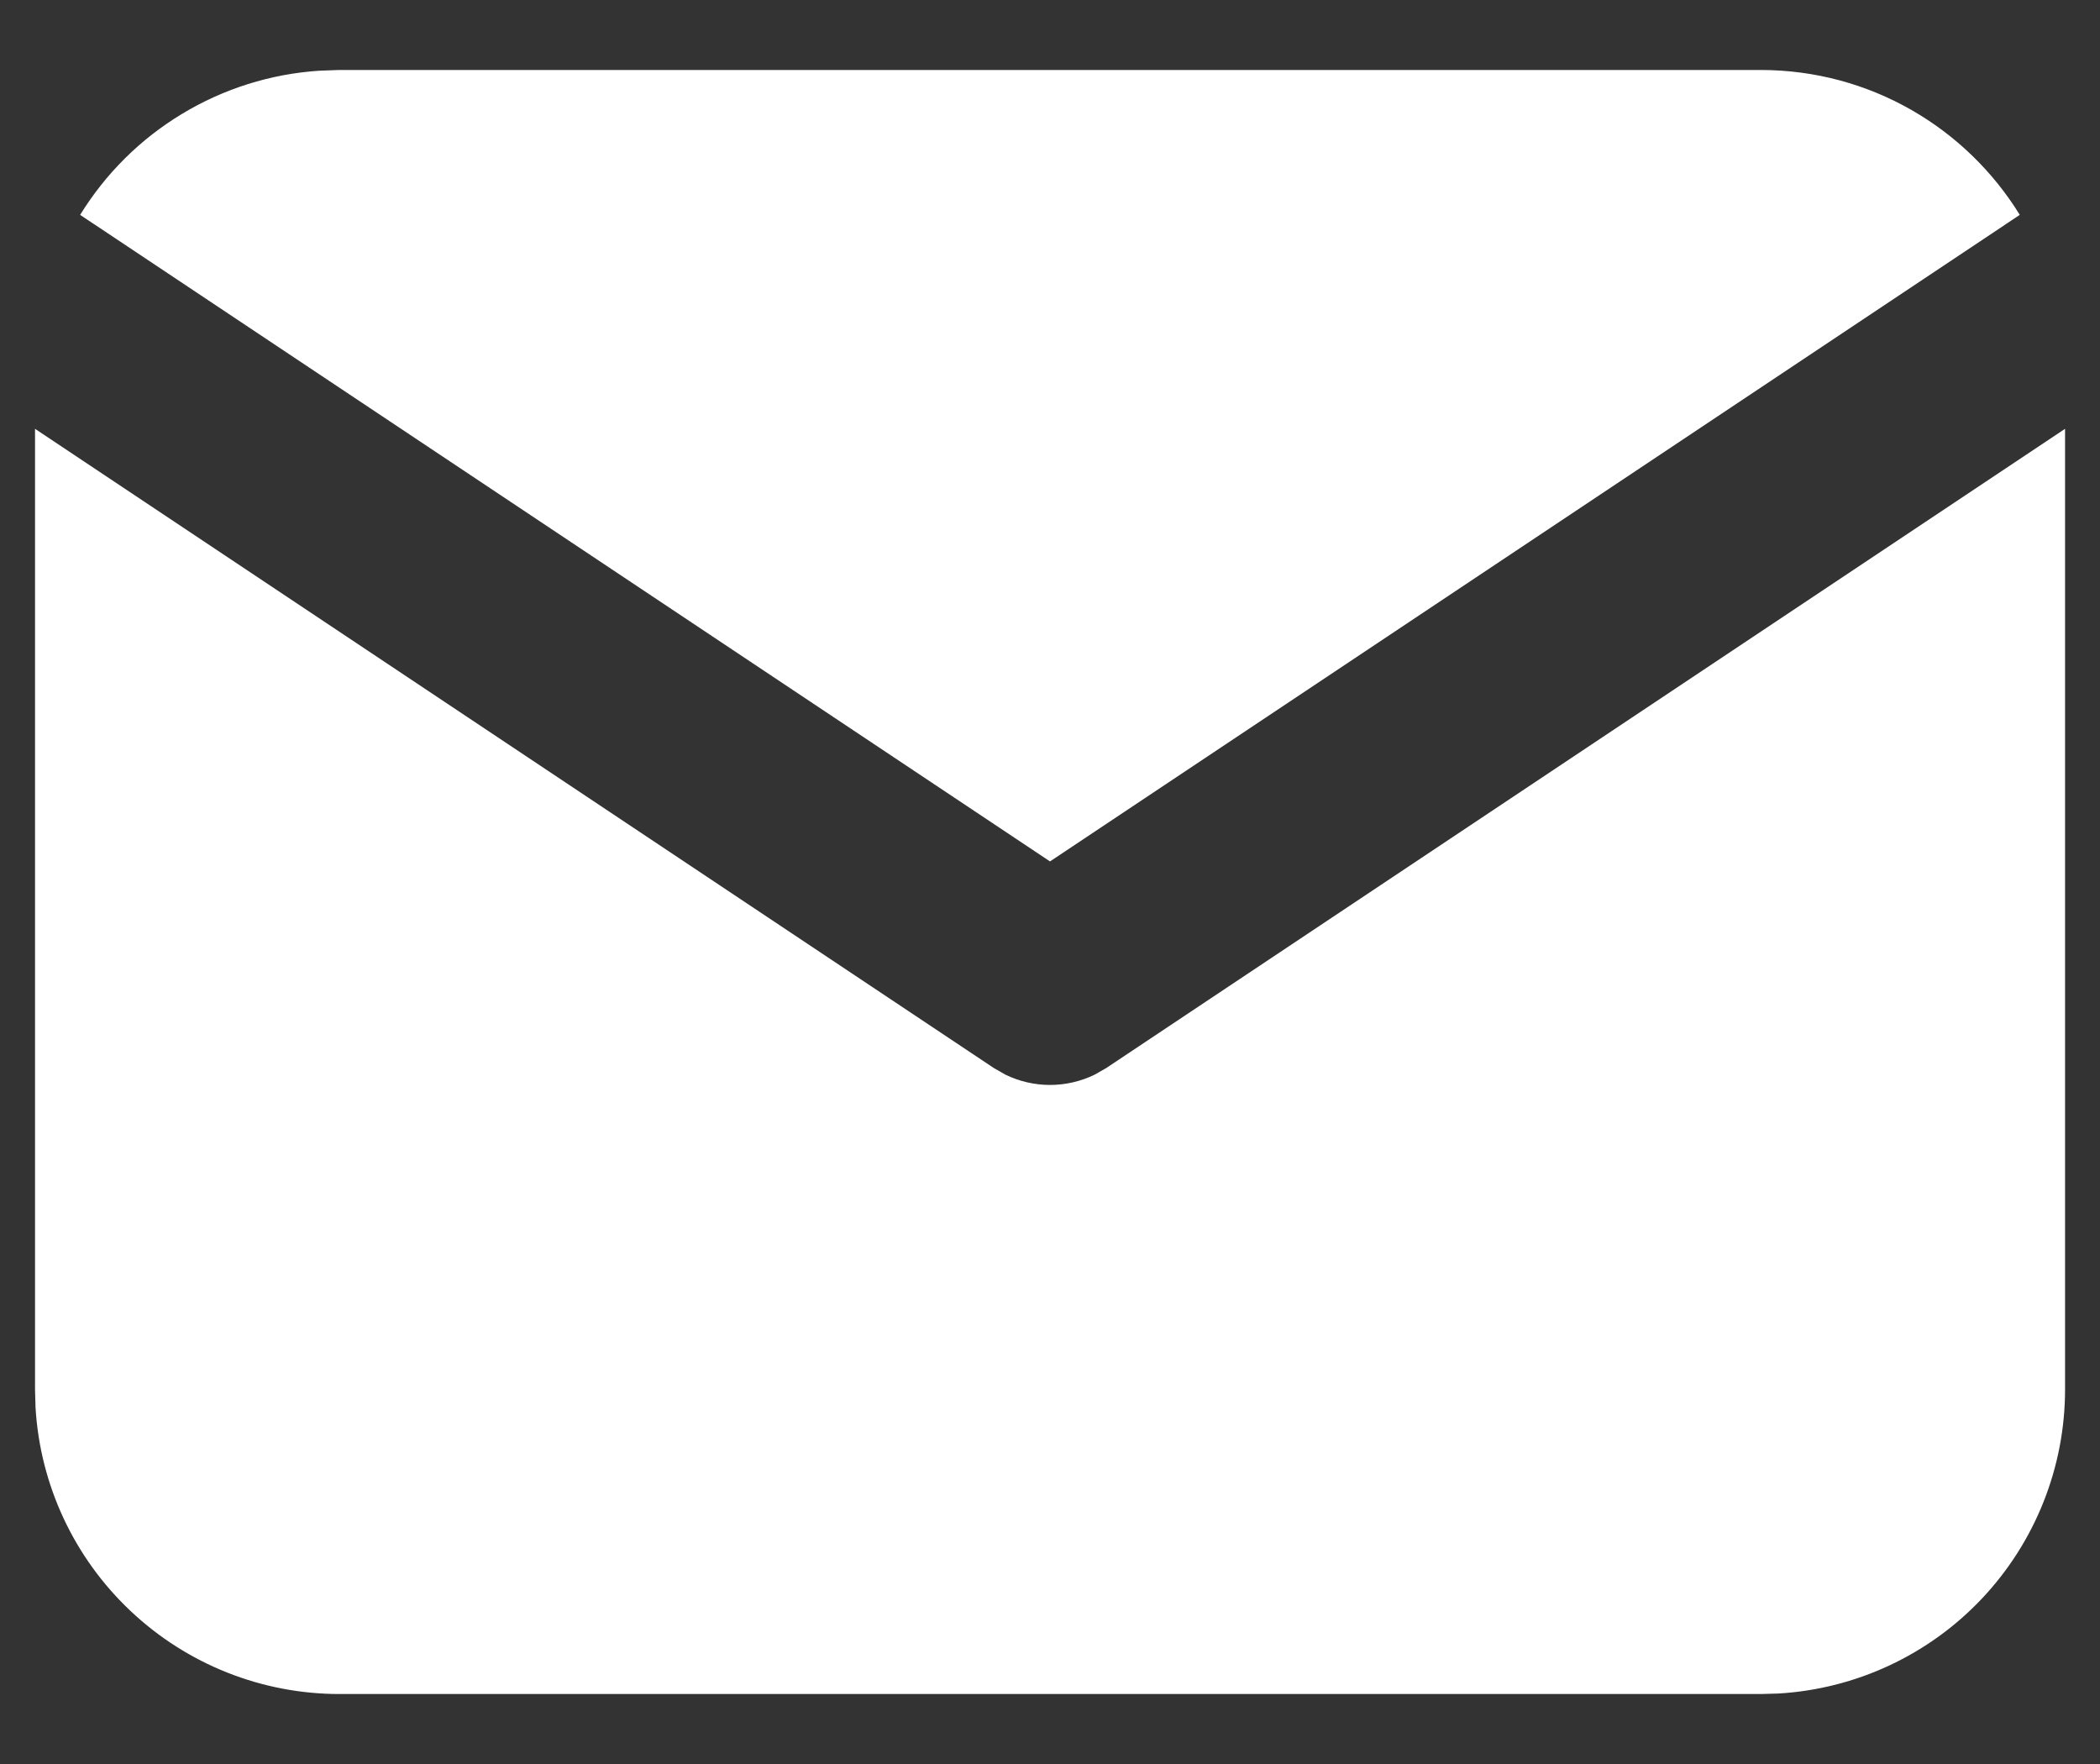 <svg width="25" height="21" viewBox="0 0 25 21" fill="none" xmlns="http://www.w3.org/2000/svg">
<rect x="0" y="0" width="25" height="21" fill="#333333" stroke="none"/>
<path d="M24.584 5.105V16.542C24.584 17.466 24.23 18.356 23.596 19.029C22.962 19.702 22.094 20.107 21.171 20.161L20.959 20.167H4.042C3.117 20.167 2.228 19.814 1.555 19.179C0.882 18.545 0.477 17.678 0.423 16.755L0.417 16.542V5.105L11.83 12.714L11.97 12.794C12.135 12.874 12.316 12.916 12.5 12.916C12.684 12.916 12.866 12.874 13.031 12.794L13.171 12.714L24.584 5.105Z" fill="white"/>
<path d="M20.958 0.833C22.263 0.833 23.407 1.522 24.045 2.558L12.5 10.255L0.954 2.558C1.257 2.066 1.673 1.653 2.168 1.355C2.663 1.056 3.222 0.88 3.799 0.842L4.041 0.833H20.958Z" fill="white"/>
</svg>
